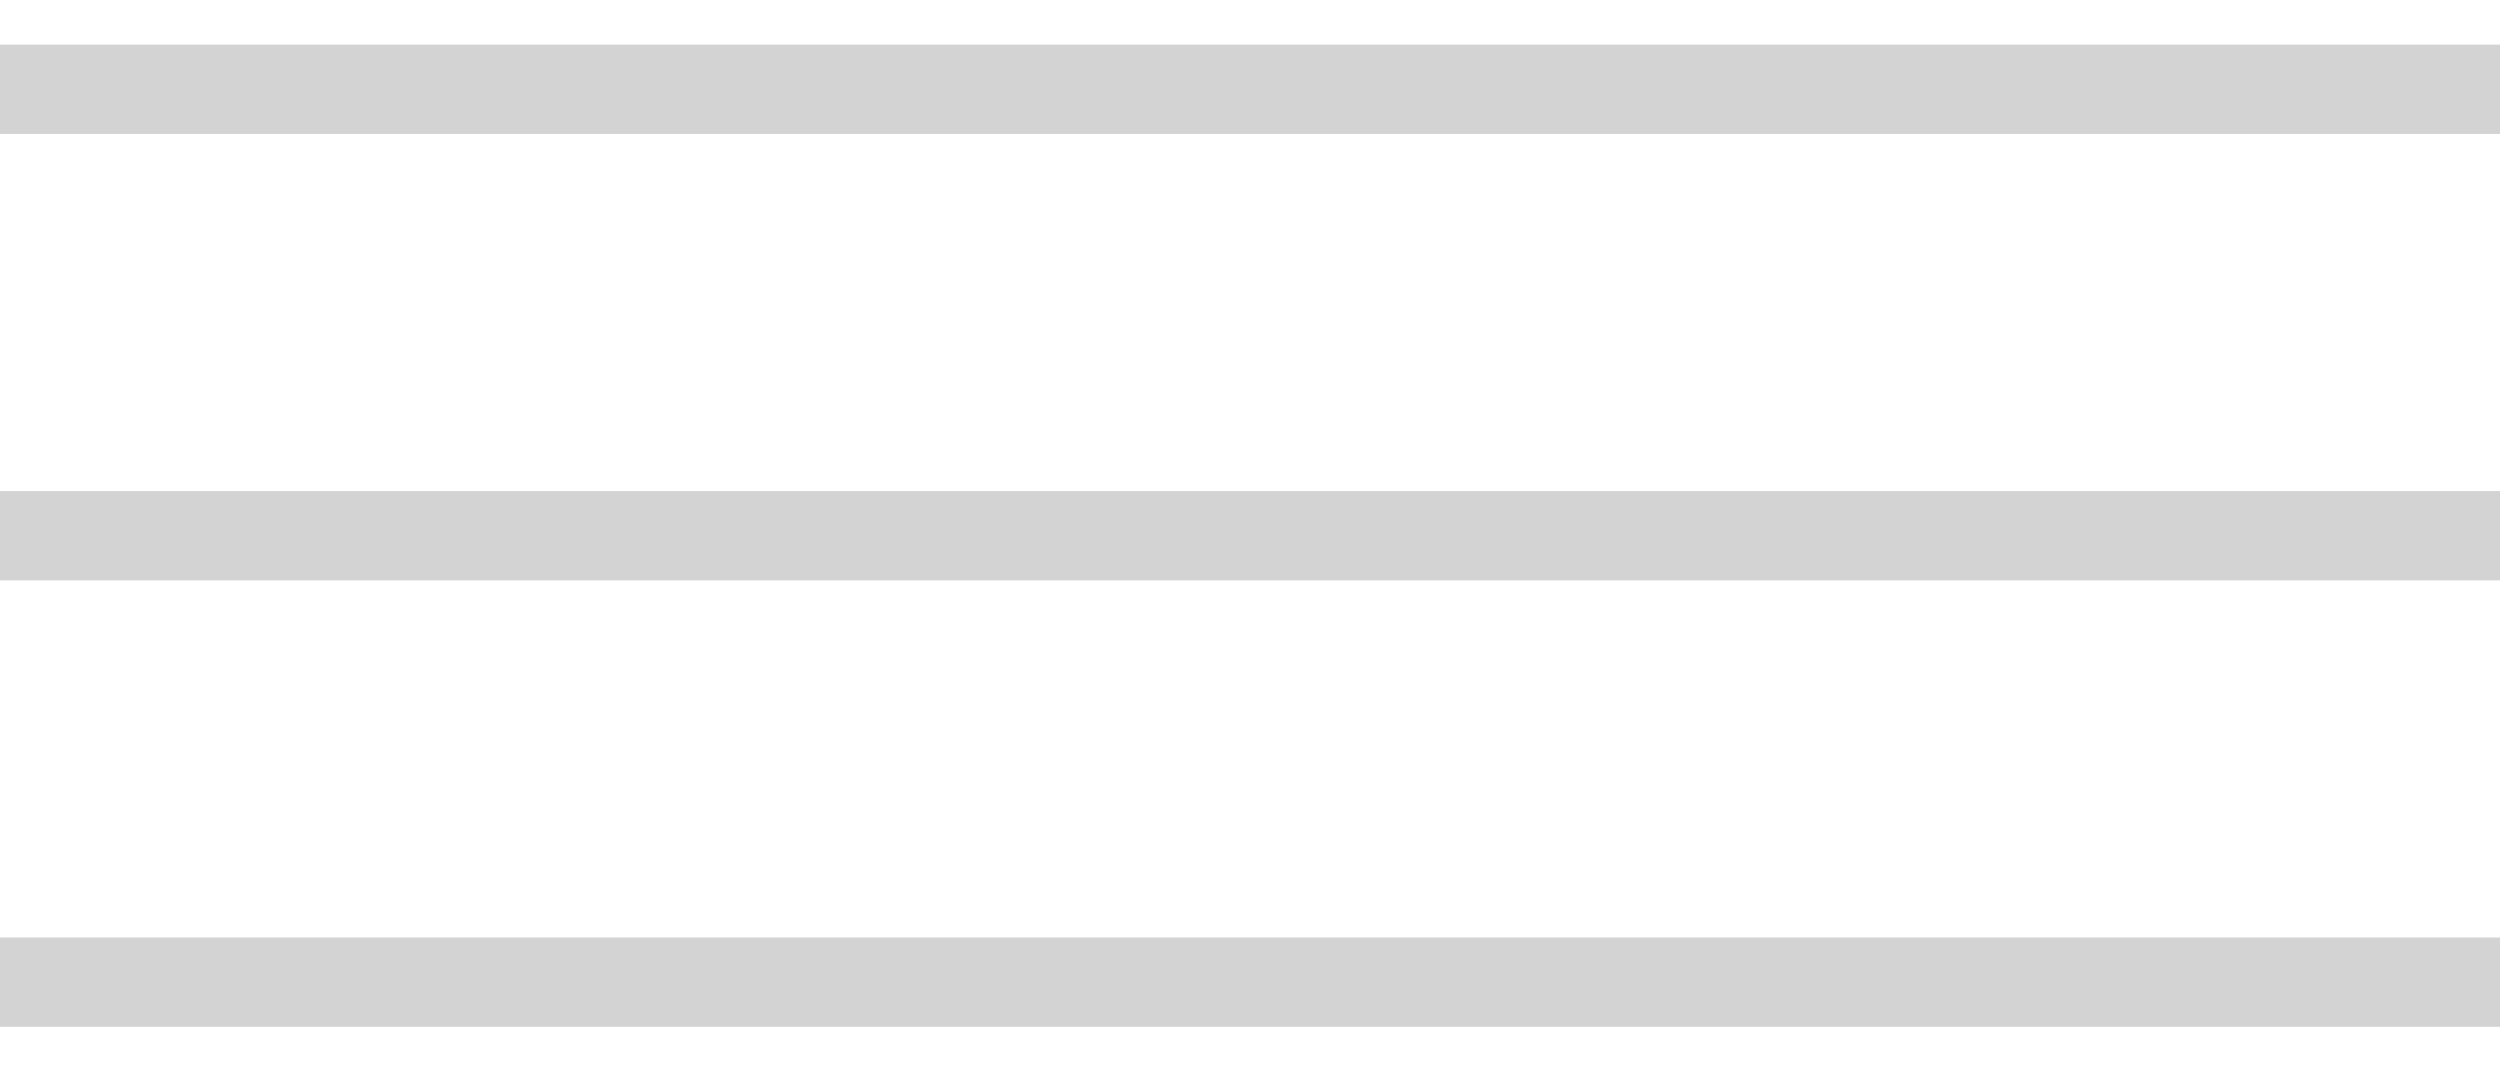 <?xml version="1.0" encoding="UTF-8"?> <svg xmlns="http://www.w3.org/2000/svg" width="28" height="12" viewBox="0 0 28 12" fill="none"><path d="M0 1H28" stroke="#D3D3D3"></path><path d="M0 6H28" stroke="#D3D3D3"></path><path d="M0 11H28" stroke="#D3D3D3"></path></svg> 